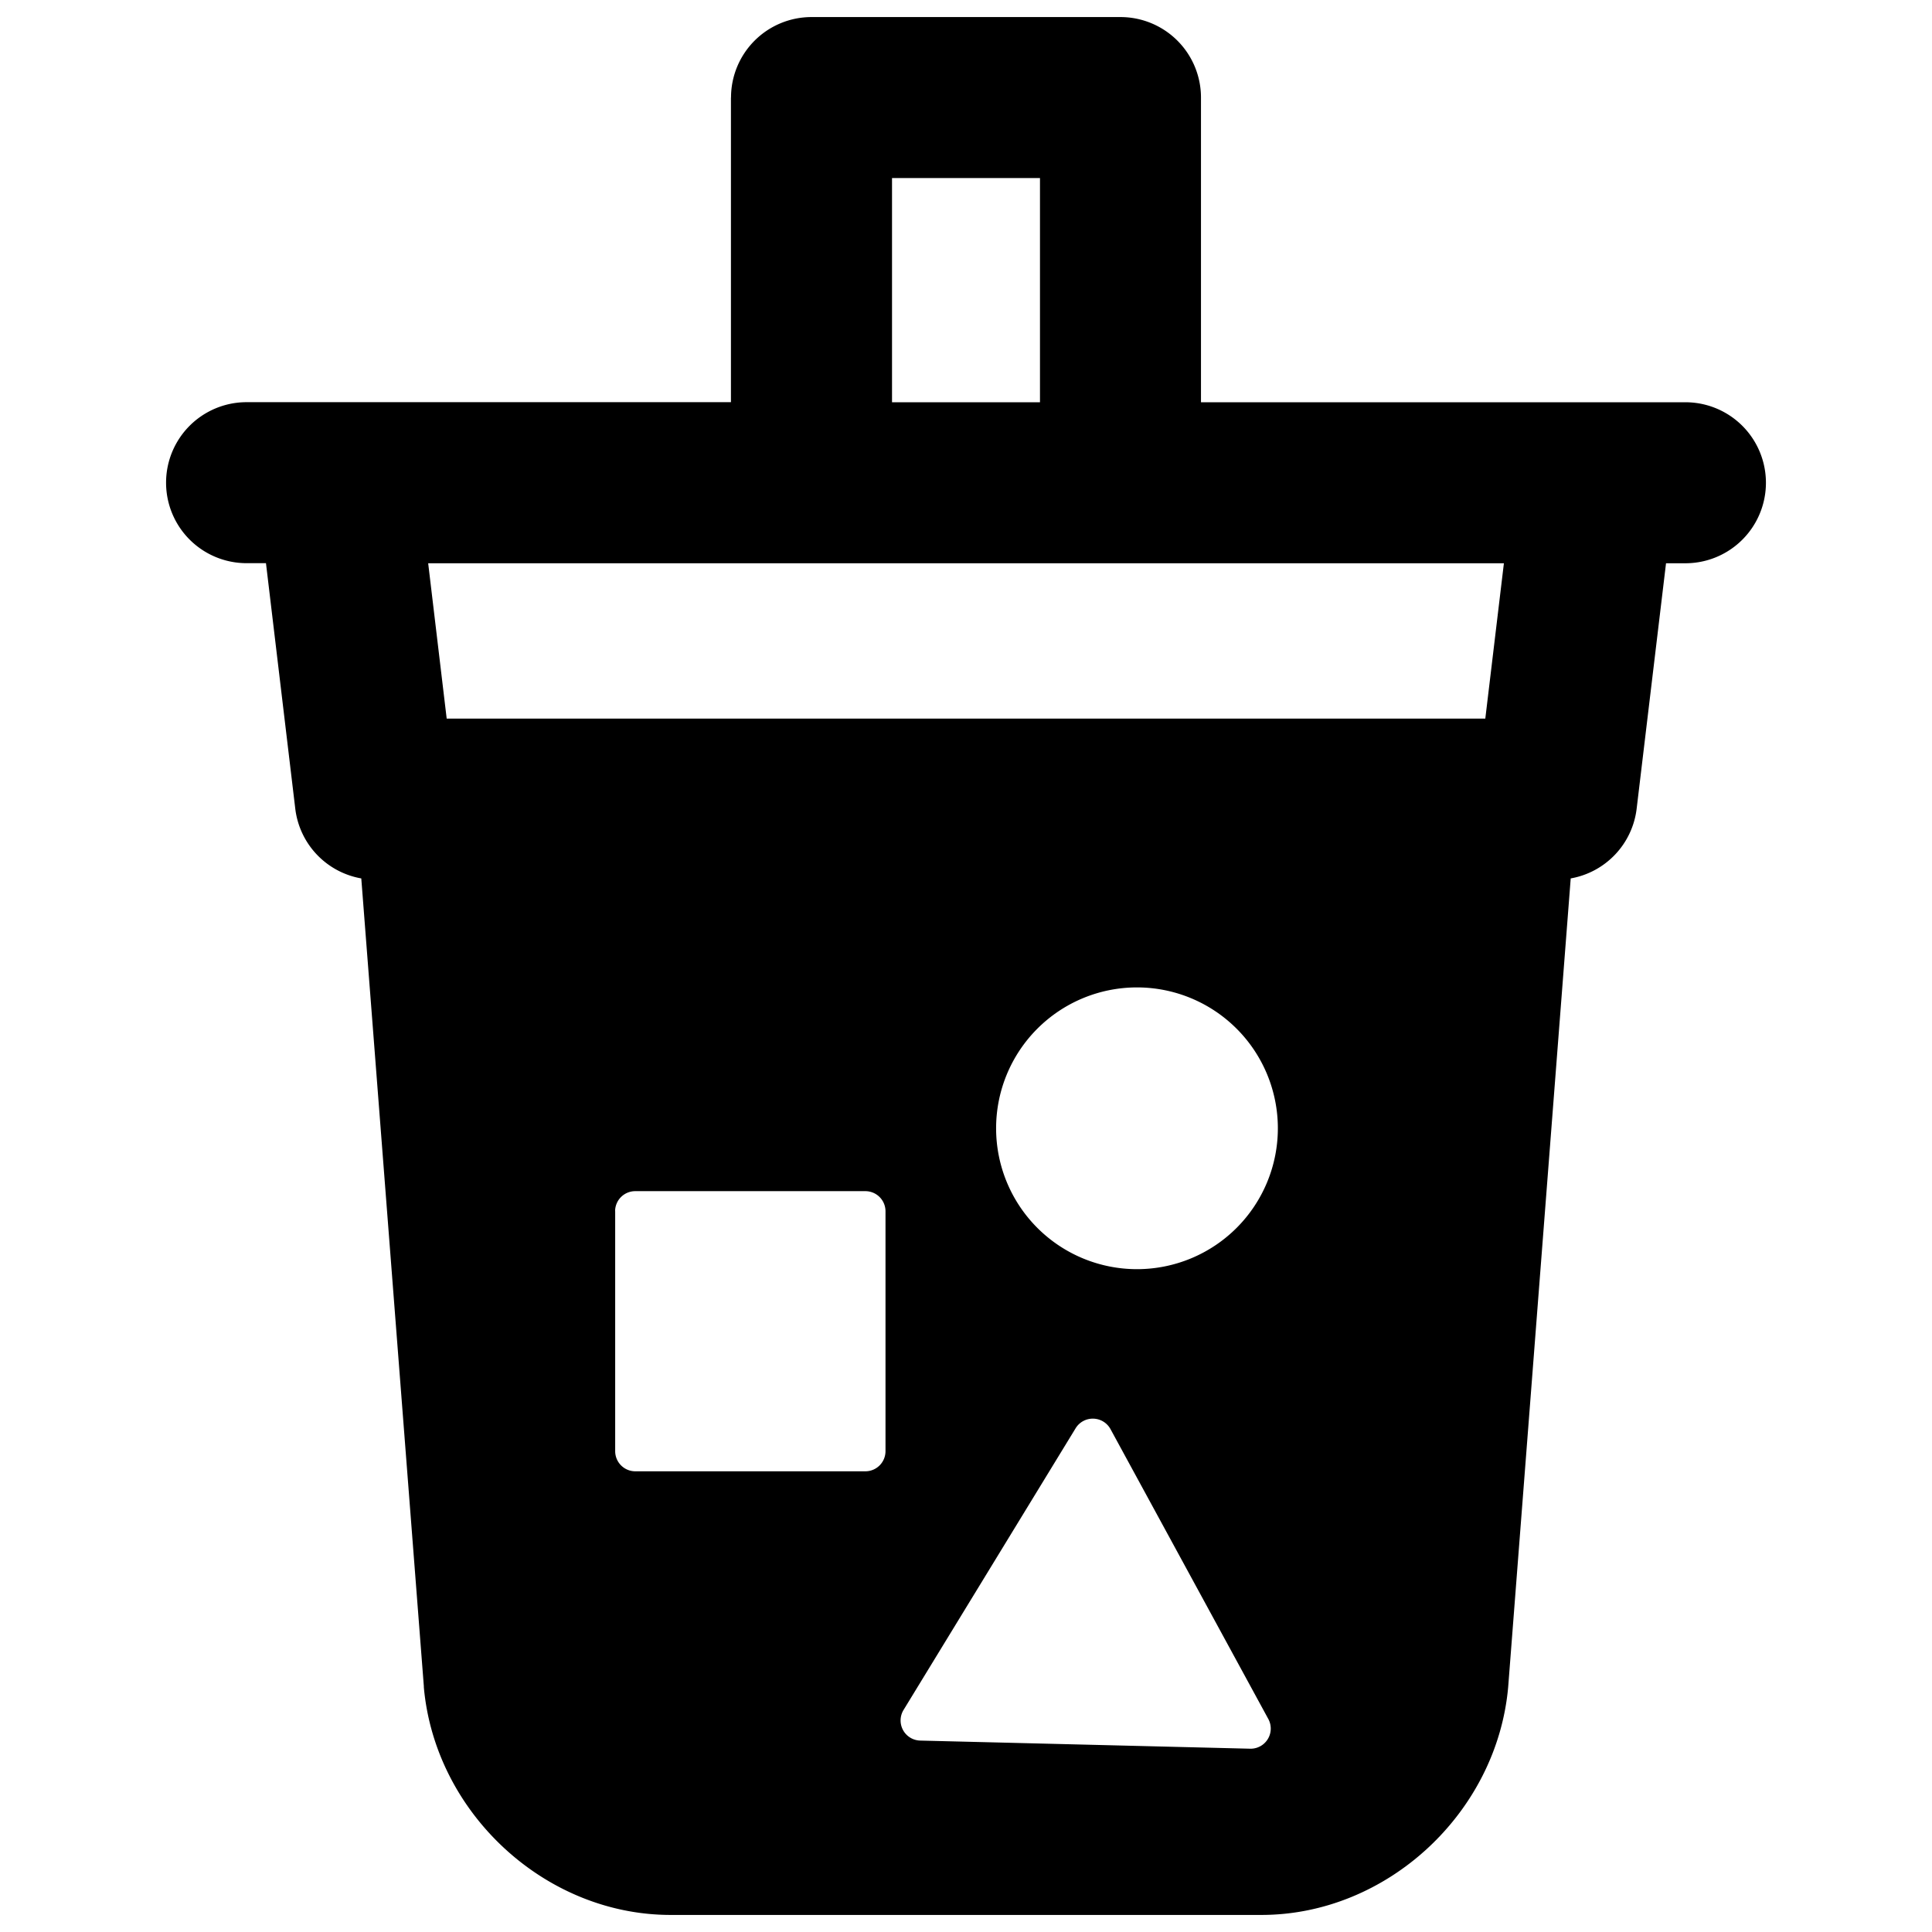 <svg xmlns="http://www.w3.org/2000/svg" fill="none" viewBox="0 0 24 24"><path fill="#000000" fill-rule="evenodd" d="M9.081 1.212a1 1 0 0 1 1 -1h3.838a1 1 0 0 1 1 1v3.785h6.018a1 1 0 1 1 0 2h-0.241l-0.365 3.049a1 1 0 0 1 -0.819 0.866l-0.777 10.046c-0.14 1.562 -1.504 2.83 -3.066 2.83H8.331c-1.562 0 -2.927 -1.268 -3.066 -2.83l0 -0.012 -0.777 -10.034a1 1 0 0 1 -0.82 -0.866l-0.364 -3.05h-0.241a1 1 0 1 1 0 -2H9.08V1.213ZM5.318 6.997h13.364l-0.231 1.93 -12.902 0 -0.23 -1.93Zm5.763 -4.785v2.785h1.838V2.212H11.08Zm-3.44 12.835a0.25 0.25 0 0 1 0.25 -0.25h2.859a0.25 0.25 0 0 1 0.25 0.25v2.98a0.25 0.25 0 0 1 -0.25 0.25H7.892a0.25 0.25 0 0 1 -0.25 -0.25v-2.98Zm6.483 -2.781a1.75 1.75 0 1 0 0 3.5 1.75 1.75 0 0 0 0 -3.5Zm-0.543 5.357a0.25 0.25 0 0 1 0.214 0.13l1.96 3.6a0.25 0.25 0 0 1 -0.225 0.37l-4.099 -0.101a0.25 0.25 0 0 1 -0.207 -0.38l2.138 -3.5a0.25 0.25 0 0 1 0.22 -0.119Z" clip-rule="evenodd" stroke-width="1"></path></svg>
